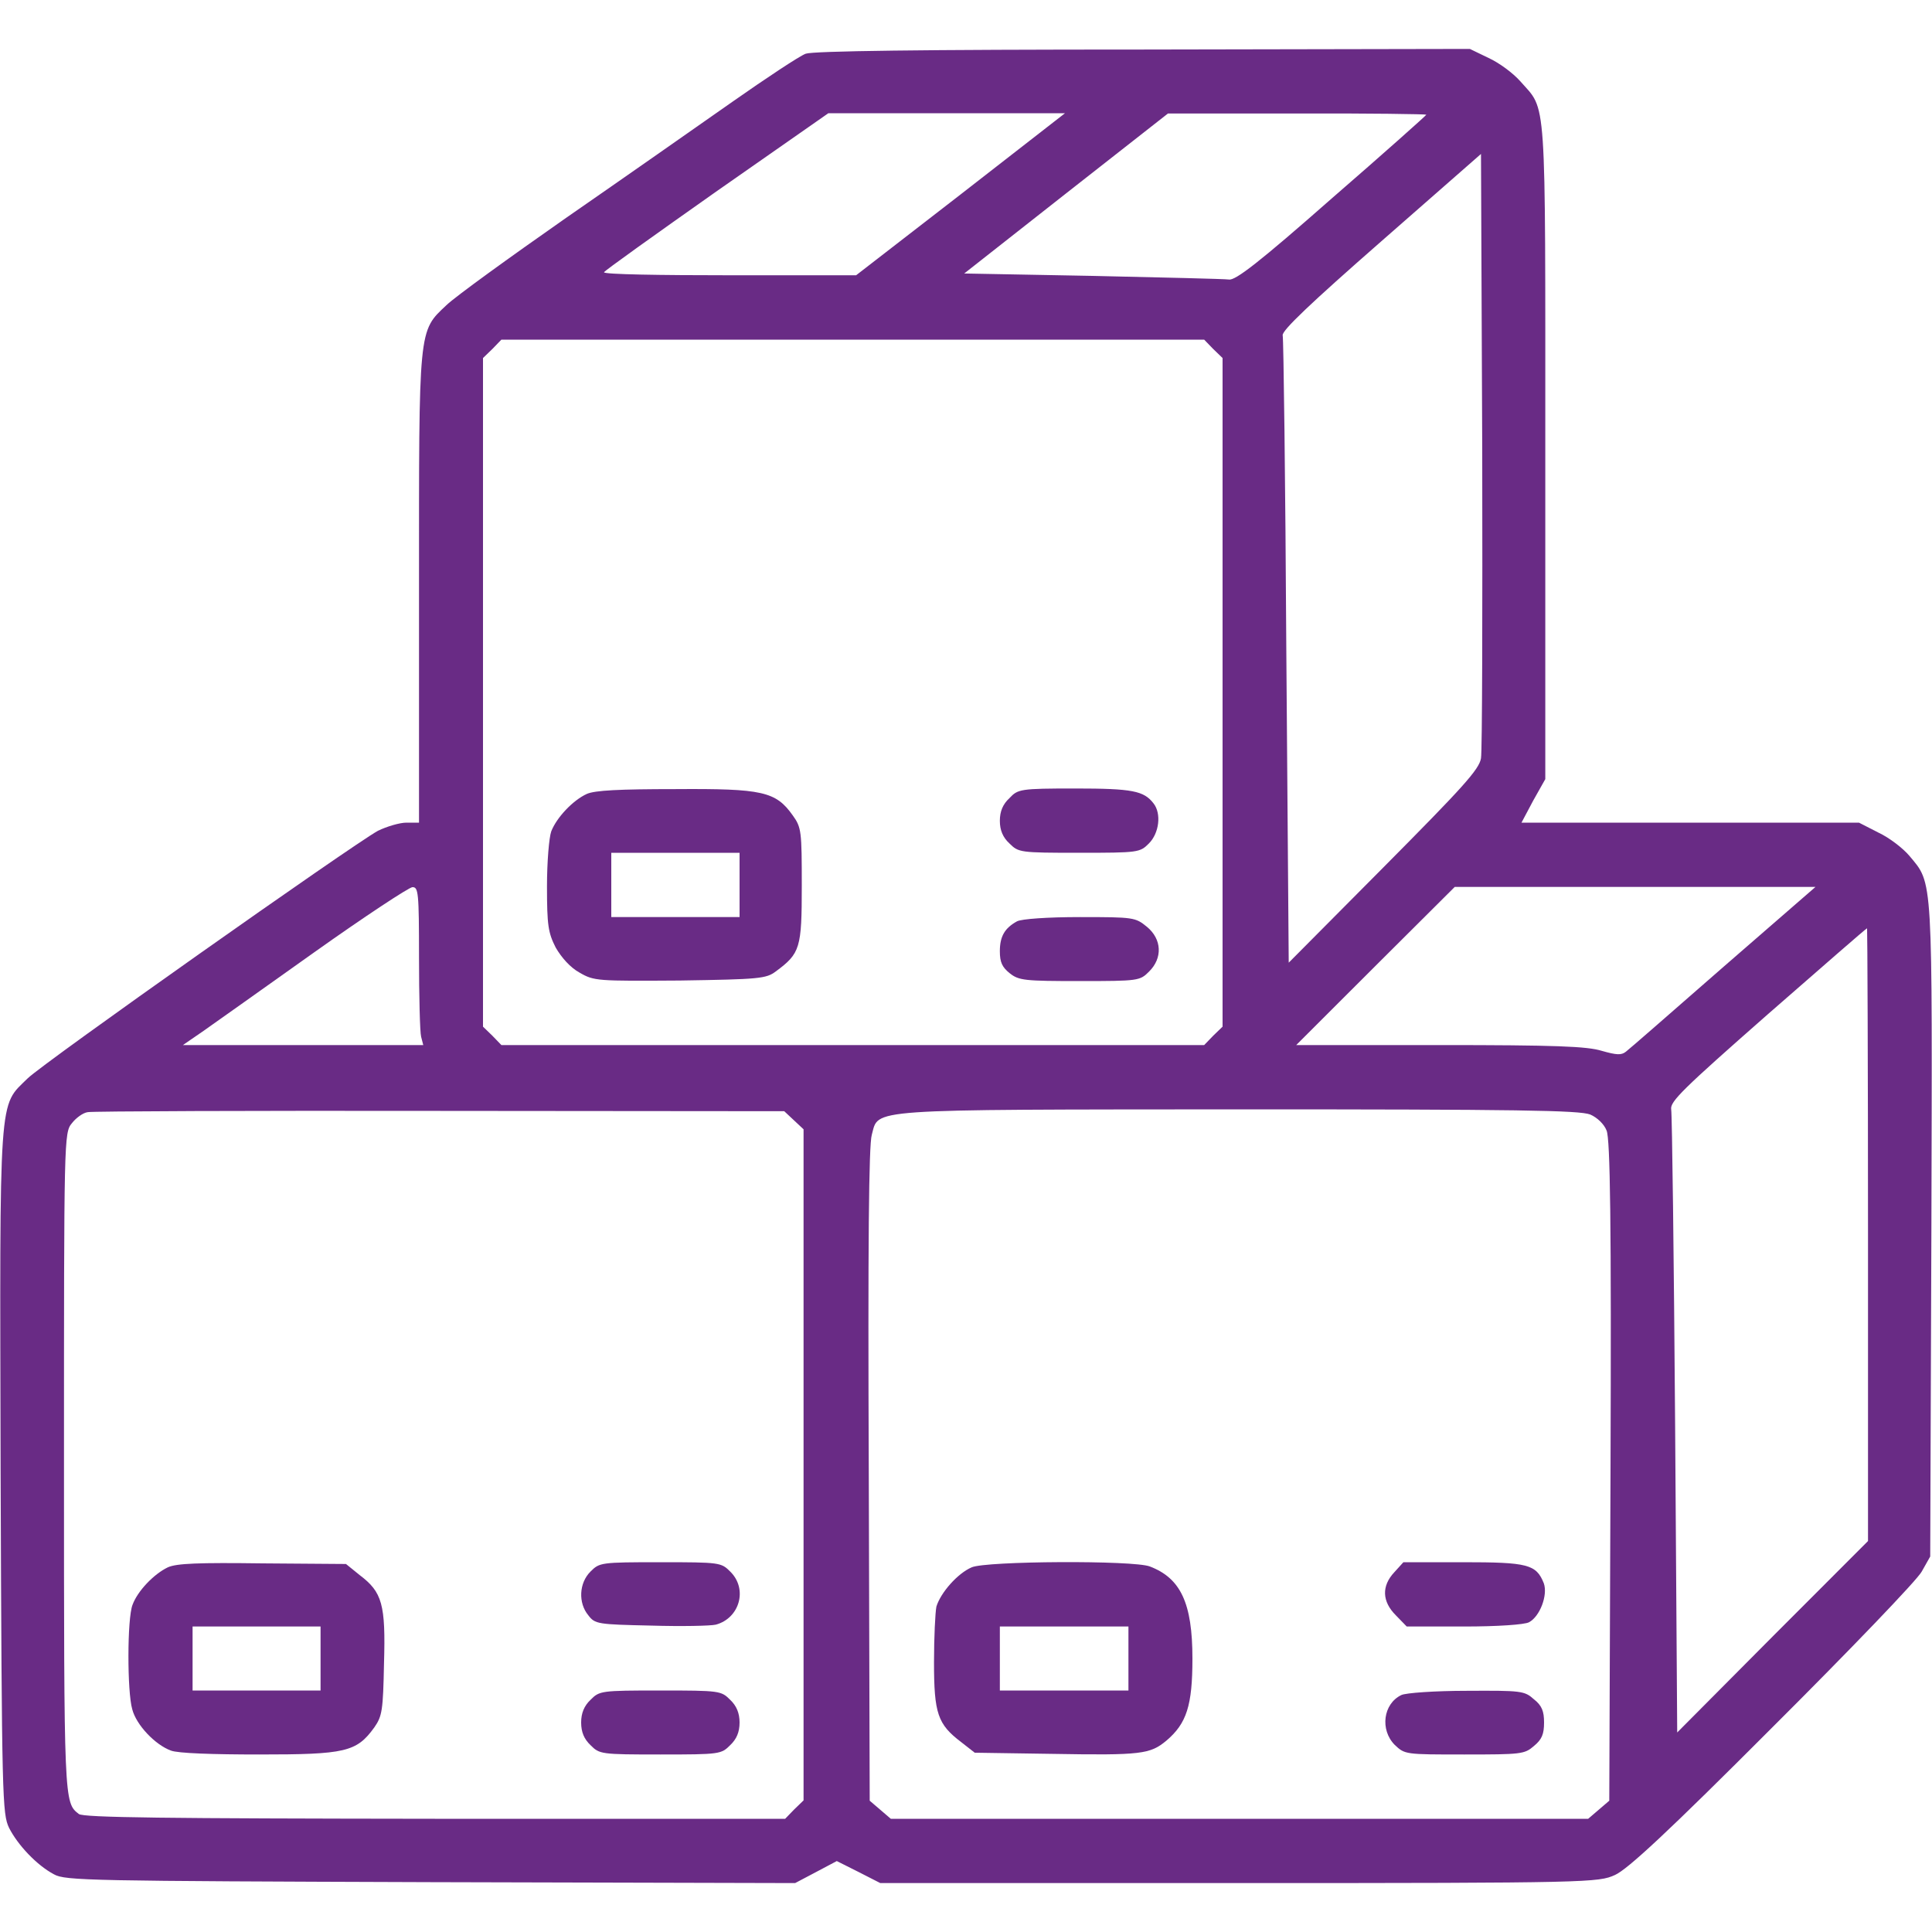 <?xml version="1.0" encoding="UTF-8"?>
<svg xmlns="http://www.w3.org/2000/svg" xmlns:xlink="http://www.w3.org/1999/xlink" width="25px" height="25px" viewBox="0 0 25 25" version="1.1">
<g id="surface1">
<path style=" stroke:none;fill-rule:nonzero;fill: #692B85;fill-opacity:1;" d="M 10.426 0.695 C 10.348 0.723 9.918 1.008 9.473 1.32 C 9.027 1.633 8.062 2.309 7.324 2.82 C 6.586 3.336 5.895 3.836 5.781 3.945 C 5.41 4.293 5.422 4.215 5.422 7.625 L 5.422 10.645 L 5.258 10.645 C 5.172 10.645 5.004 10.695 4.891 10.75 C 4.547 10.941 0.578 13.742 0.359 13.953 C -0.02 14.328 -0.004 14.07 0.008 19.047 C 0.023 23.301 0.031 23.469 0.117 23.652 C 0.23 23.875 0.477 24.137 0.699 24.254 C 0.844 24.336 1.168 24.34 5.57 24.355 L 10.289 24.367 L 10.562 24.223 L 10.828 24.082 L 11.109 24.223 L 11.391 24.367 L 16.035 24.367 C 20.586 24.367 20.684 24.359 20.898 24.262 C 21.062 24.188 21.582 23.707 22.938 22.348 C 23.941 21.348 24.809 20.445 24.867 20.336 L 24.977 20.141 L 24.992 15.922 C 25.004 11.281 25.016 11.445 24.707 11.074 C 24.625 10.977 24.449 10.84 24.305 10.773 L 24.055 10.645 L 19.688 10.645 L 19.84 10.359 L 19.996 10.082 L 19.996 5.836 C 19.996 1.129 20.016 1.445 19.672 1.051 C 19.578 0.945 19.398 0.812 19.262 0.75 L 19.02 0.633 L 14.797 0.641 C 11.906 0.641 10.527 0.66 10.426 0.695 Z M 12.43 2.516 L 11.078 3.562 L 9.445 3.562 C 8.547 3.562 7.812 3.551 7.816 3.523 C 7.816 3.508 8.473 3.039 9.266 2.48 L 10.719 1.465 L 13.781 1.465 Z M 18.457 1.484 C 18.457 1.492 17.906 1.984 17.23 2.57 C 16.293 3.395 15.984 3.633 15.902 3.617 C 15.844 3.609 15.047 3.59 14.137 3.57 L 12.477 3.539 L 13.793 2.504 L 15.113 1.469 L 16.789 1.469 C 17.703 1.465 18.457 1.477 18.457 1.484 Z M 19.164 9.812 C 19.141 9.957 18.926 10.191 17.906 11.219 L 16.676 12.457 L 16.645 8.438 C 16.633 6.227 16.609 4.383 16.598 4.34 C 16.582 4.281 16.961 3.922 17.871 3.125 L 19.164 1.992 L 19.18 5.82 C 19.184 7.922 19.18 9.723 19.164 9.812 Z M 15.699 4.516 L 15.82 4.633 L 15.82 13.285 L 15.699 13.402 L 15.582 13.523 L 6.488 13.523 L 6.371 13.402 L 6.25 13.285 L 6.25 4.633 L 6.371 4.516 L 6.488 4.395 L 15.582 4.395 Z M 5.422 12.387 C 5.422 12.895 5.434 13.355 5.449 13.414 L 5.477 13.523 L 2.367 13.523 L 2.633 13.34 C 2.773 13.242 3.422 12.781 4.07 12.32 C 4.719 11.859 5.289 11.484 5.336 11.48 C 5.414 11.477 5.422 11.547 5.422 12.387 Z M 22.305 12.508 C 21.648 13.082 21.086 13.574 21.039 13.609 C 20.98 13.656 20.918 13.652 20.727 13.598 C 20.539 13.539 20.121 13.523 18.633 13.523 L 16.773 13.523 L 17.797 12.5 L 18.824 11.477 L 23.492 11.477 Z M 24.172 15.977 L 24.172 19.941 L 22.938 21.176 L 21.703 22.418 L 21.676 18.445 C 21.66 16.266 21.637 14.422 21.625 14.355 C 21.609 14.254 21.773 14.094 22.875 13.125 C 23.574 12.516 24.148 12.012 24.16 12.012 C 24.164 12.012 24.172 13.793 24.172 15.977 Z M 10.273 14.496 L 10.398 14.613 L 10.398 23.297 L 10.277 23.414 L 10.16 23.535 L 5.629 23.535 C 2.145 23.531 1.078 23.52 1.02 23.473 C 0.828 23.324 0.828 23.328 0.828 18.93 C 0.828 14.723 0.828 14.656 0.93 14.535 C 0.98 14.469 1.074 14.398 1.137 14.391 C 1.195 14.379 3.246 14.371 5.699 14.375 L 10.148 14.379 Z M 20.578 14.422 C 20.668 14.461 20.758 14.547 20.789 14.629 C 20.836 14.734 20.852 15.824 20.84 19.031 L 20.824 23.301 L 20.551 23.535 L 11.527 23.535 L 11.254 23.301 L 11.242 19.082 C 11.23 16.098 11.242 14.812 11.281 14.684 C 11.375 14.344 11.148 14.359 16.031 14.355 C 19.645 14.355 20.438 14.367 20.578 14.422 Z M 20.578 14.422 "/>
<path style=" stroke:none;fill-rule:nonzero;fill: #692B85;fill-opacity:1;" d="M 7.594 10.273 C 7.414 10.355 7.203 10.578 7.133 10.758 C 7.105 10.836 7.078 11.152 7.078 11.469 C 7.078 11.977 7.094 12.07 7.191 12.262 C 7.266 12.391 7.379 12.52 7.5 12.586 C 7.688 12.695 7.727 12.695 8.797 12.688 C 9.828 12.672 9.914 12.664 10.039 12.57 C 10.355 12.336 10.375 12.27 10.375 11.461 C 10.375 10.758 10.371 10.707 10.258 10.551 C 10.039 10.242 9.867 10.203 8.742 10.211 C 8.012 10.211 7.699 10.227 7.594 10.273 Z M 9.57 11.449 L 9.57 11.867 L 7.91 11.867 L 7.91 11.035 L 9.57 11.035 Z M 9.57 11.449 "/>
<path style=" stroke:none;fill-rule:nonzero;fill: #692B85;fill-opacity:1;" d="M 13.062 10.328 C 12.977 10.406 12.938 10.5 12.938 10.621 C 12.938 10.742 12.977 10.836 13.062 10.914 C 13.18 11.031 13.195 11.035 13.965 11.035 C 14.734 11.035 14.75 11.031 14.867 10.914 C 15 10.781 15.031 10.527 14.926 10.395 C 14.801 10.234 14.656 10.203 13.914 10.203 C 13.199 10.203 13.172 10.211 13.062 10.328 Z M 13.062 10.328 "/>
<path style=" stroke:none;fill-rule:nonzero;fill: #692B85;fill-opacity:1;" d="M 13.16 11.922 C 13.004 12.008 12.938 12.113 12.938 12.309 C 12.938 12.453 12.969 12.516 13.066 12.594 C 13.184 12.688 13.262 12.695 13.977 12.695 C 14.73 12.695 14.75 12.691 14.867 12.574 C 15.047 12.398 15.035 12.152 14.84 11.992 C 14.691 11.871 14.672 11.867 13.977 11.867 C 13.551 11.867 13.219 11.891 13.16 11.922 Z M 13.16 11.922 "/>
<path style=" stroke:none;fill-rule:nonzero;fill: #692B85;fill-opacity:1;" d="M 2.172 20.281 C 1.992 20.367 1.781 20.586 1.715 20.766 C 1.645 20.941 1.645 21.891 1.711 22.117 C 1.762 22.32 2.008 22.578 2.211 22.652 C 2.297 22.688 2.766 22.703 3.352 22.703 C 4.469 22.703 4.613 22.672 4.844 22.352 C 4.945 22.207 4.957 22.133 4.969 21.527 C 4.992 20.758 4.945 20.602 4.656 20.383 L 4.477 20.238 L 3.398 20.23 C 2.57 20.219 2.285 20.23 2.172 20.281 Z M 4.148 21.461 L 4.148 21.875 L 2.492 21.875 L 2.492 21.047 L 4.148 21.047 Z M 4.148 21.461 "/>
<path style=" stroke:none;fill-rule:nonzero;fill: #692B85;fill-opacity:1;" d="M 7.641 20.336 C 7.492 20.484 7.48 20.742 7.613 20.902 C 7.699 21.016 7.738 21.02 8.422 21.035 C 8.82 21.047 9.195 21.039 9.262 21.023 C 9.57 20.941 9.68 20.562 9.449 20.336 C 9.332 20.219 9.316 20.215 8.547 20.215 C 7.773 20.215 7.758 20.219 7.641 20.336 Z M 7.641 20.336 "/>
<path style=" stroke:none;fill-rule:nonzero;fill: #692B85;fill-opacity:1;" d="M 7.641 21.996 C 7.559 22.074 7.52 22.168 7.52 22.289 C 7.52 22.414 7.559 22.504 7.641 22.582 C 7.758 22.699 7.773 22.703 8.547 22.703 C 9.316 22.703 9.332 22.699 9.449 22.582 C 9.531 22.504 9.57 22.414 9.57 22.289 C 9.57 22.168 9.531 22.074 9.449 21.996 C 9.332 21.879 9.316 21.875 8.547 21.875 C 7.773 21.875 7.758 21.879 7.641 21.996 Z M 7.641 21.996 "/>
<path style=" stroke:none;fill-rule:nonzero;fill: #692B85;fill-opacity:1;" d="M 12.574 20.281 C 12.391 20.359 12.172 20.609 12.117 20.789 C 12.102 20.863 12.086 21.188 12.086 21.508 C 12.086 22.172 12.133 22.312 12.438 22.543 L 12.613 22.68 L 13.617 22.695 C 14.77 22.715 14.883 22.699 15.094 22.523 C 15.355 22.301 15.43 22.07 15.43 21.461 C 15.43 20.742 15.277 20.422 14.879 20.27 C 14.668 20.188 12.758 20.199 12.574 20.281 Z M 14.602 21.461 L 14.602 21.875 L 12.938 21.875 L 12.938 21.047 L 14.602 21.047 Z M 14.602 21.461 "/>
<path style=" stroke:none;fill-rule:nonzero;fill: #692B85;fill-opacity:1;" d="M 18.043 20.344 C 17.875 20.523 17.883 20.723 18.062 20.902 L 18.203 21.047 L 18.945 21.047 C 19.379 21.047 19.727 21.023 19.785 20.992 C 19.926 20.918 20.031 20.641 19.977 20.488 C 19.879 20.242 19.77 20.215 18.93 20.215 L 18.16 20.215 Z M 18.043 20.344 "/>
<path style=" stroke:none;fill-rule:nonzero;fill: #692B85;fill-opacity:1;" d="M 18.133 21.934 C 17.898 22.047 17.855 22.383 18.047 22.578 C 18.18 22.703 18.18 22.703 18.949 22.703 C 19.684 22.703 19.727 22.699 19.848 22.594 C 19.953 22.508 19.98 22.438 19.98 22.289 C 19.98 22.145 19.953 22.07 19.848 21.988 C 19.727 21.879 19.684 21.875 18.98 21.879 C 18.57 21.879 18.188 21.906 18.133 21.934 Z M 18.133 21.934 "/>
</g>
</svg>
